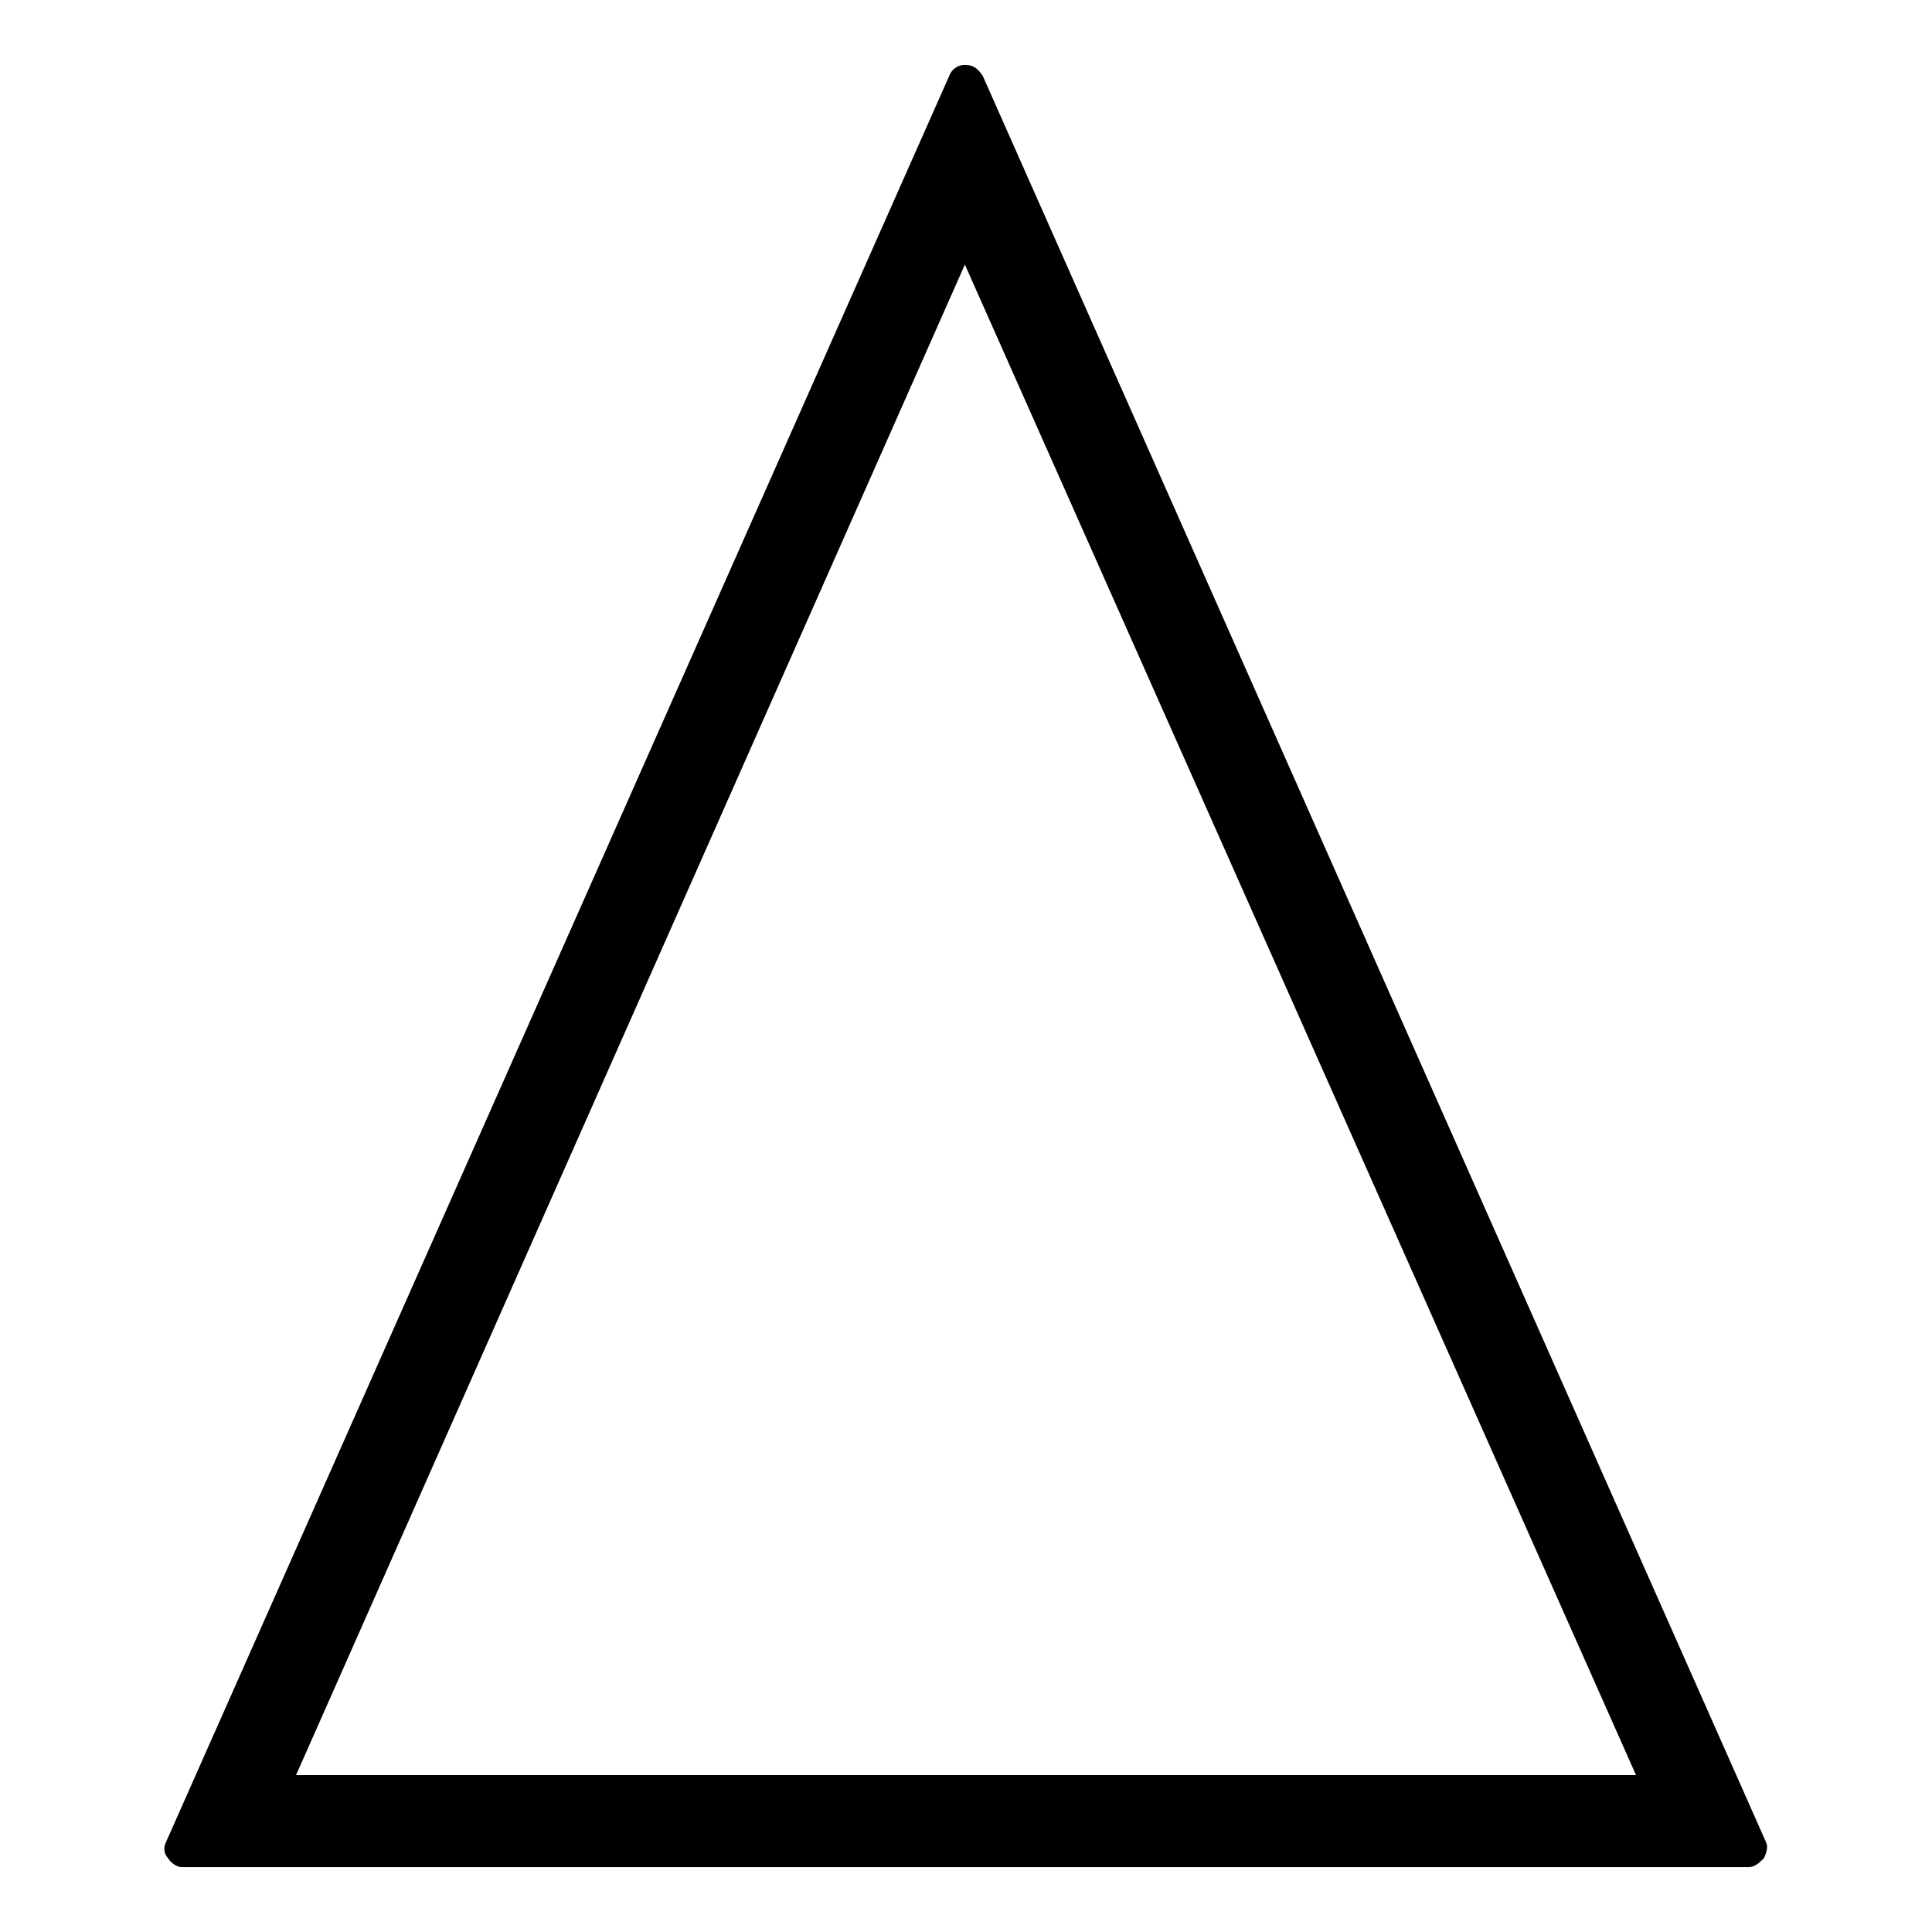 <?xml version="1.0" encoding="UTF-8"?>
<!-- Uploaded to: SVG Repo, www.svgrepo.com, Generator: SVG Repo Mixer Tools -->
<svg fill="#000000" width="800px" height="800px" version="1.1" viewBox="144 144 512 512" xmlns="http://www.w3.org/2000/svg">
 <path d="m404.46 164.15 207.59 468.12c0.594 1.191 0 2.973-0.594 4.164-1.191 1.191-2.379 2.379-4.164 2.379h-415.18c-1.191 0-2.973-1.191-3.57-2.379-1.191-1.191-1.191-2.973-0.594-4.164l207.59-468.12c0.594-1.785 2.379-2.973 4.164-2.973 2.379 0 3.57 1.191 4.758 2.973zm-4.758 49.965-177.25 400.31h355.11z" fill-rule="evenodd"/>
</svg>